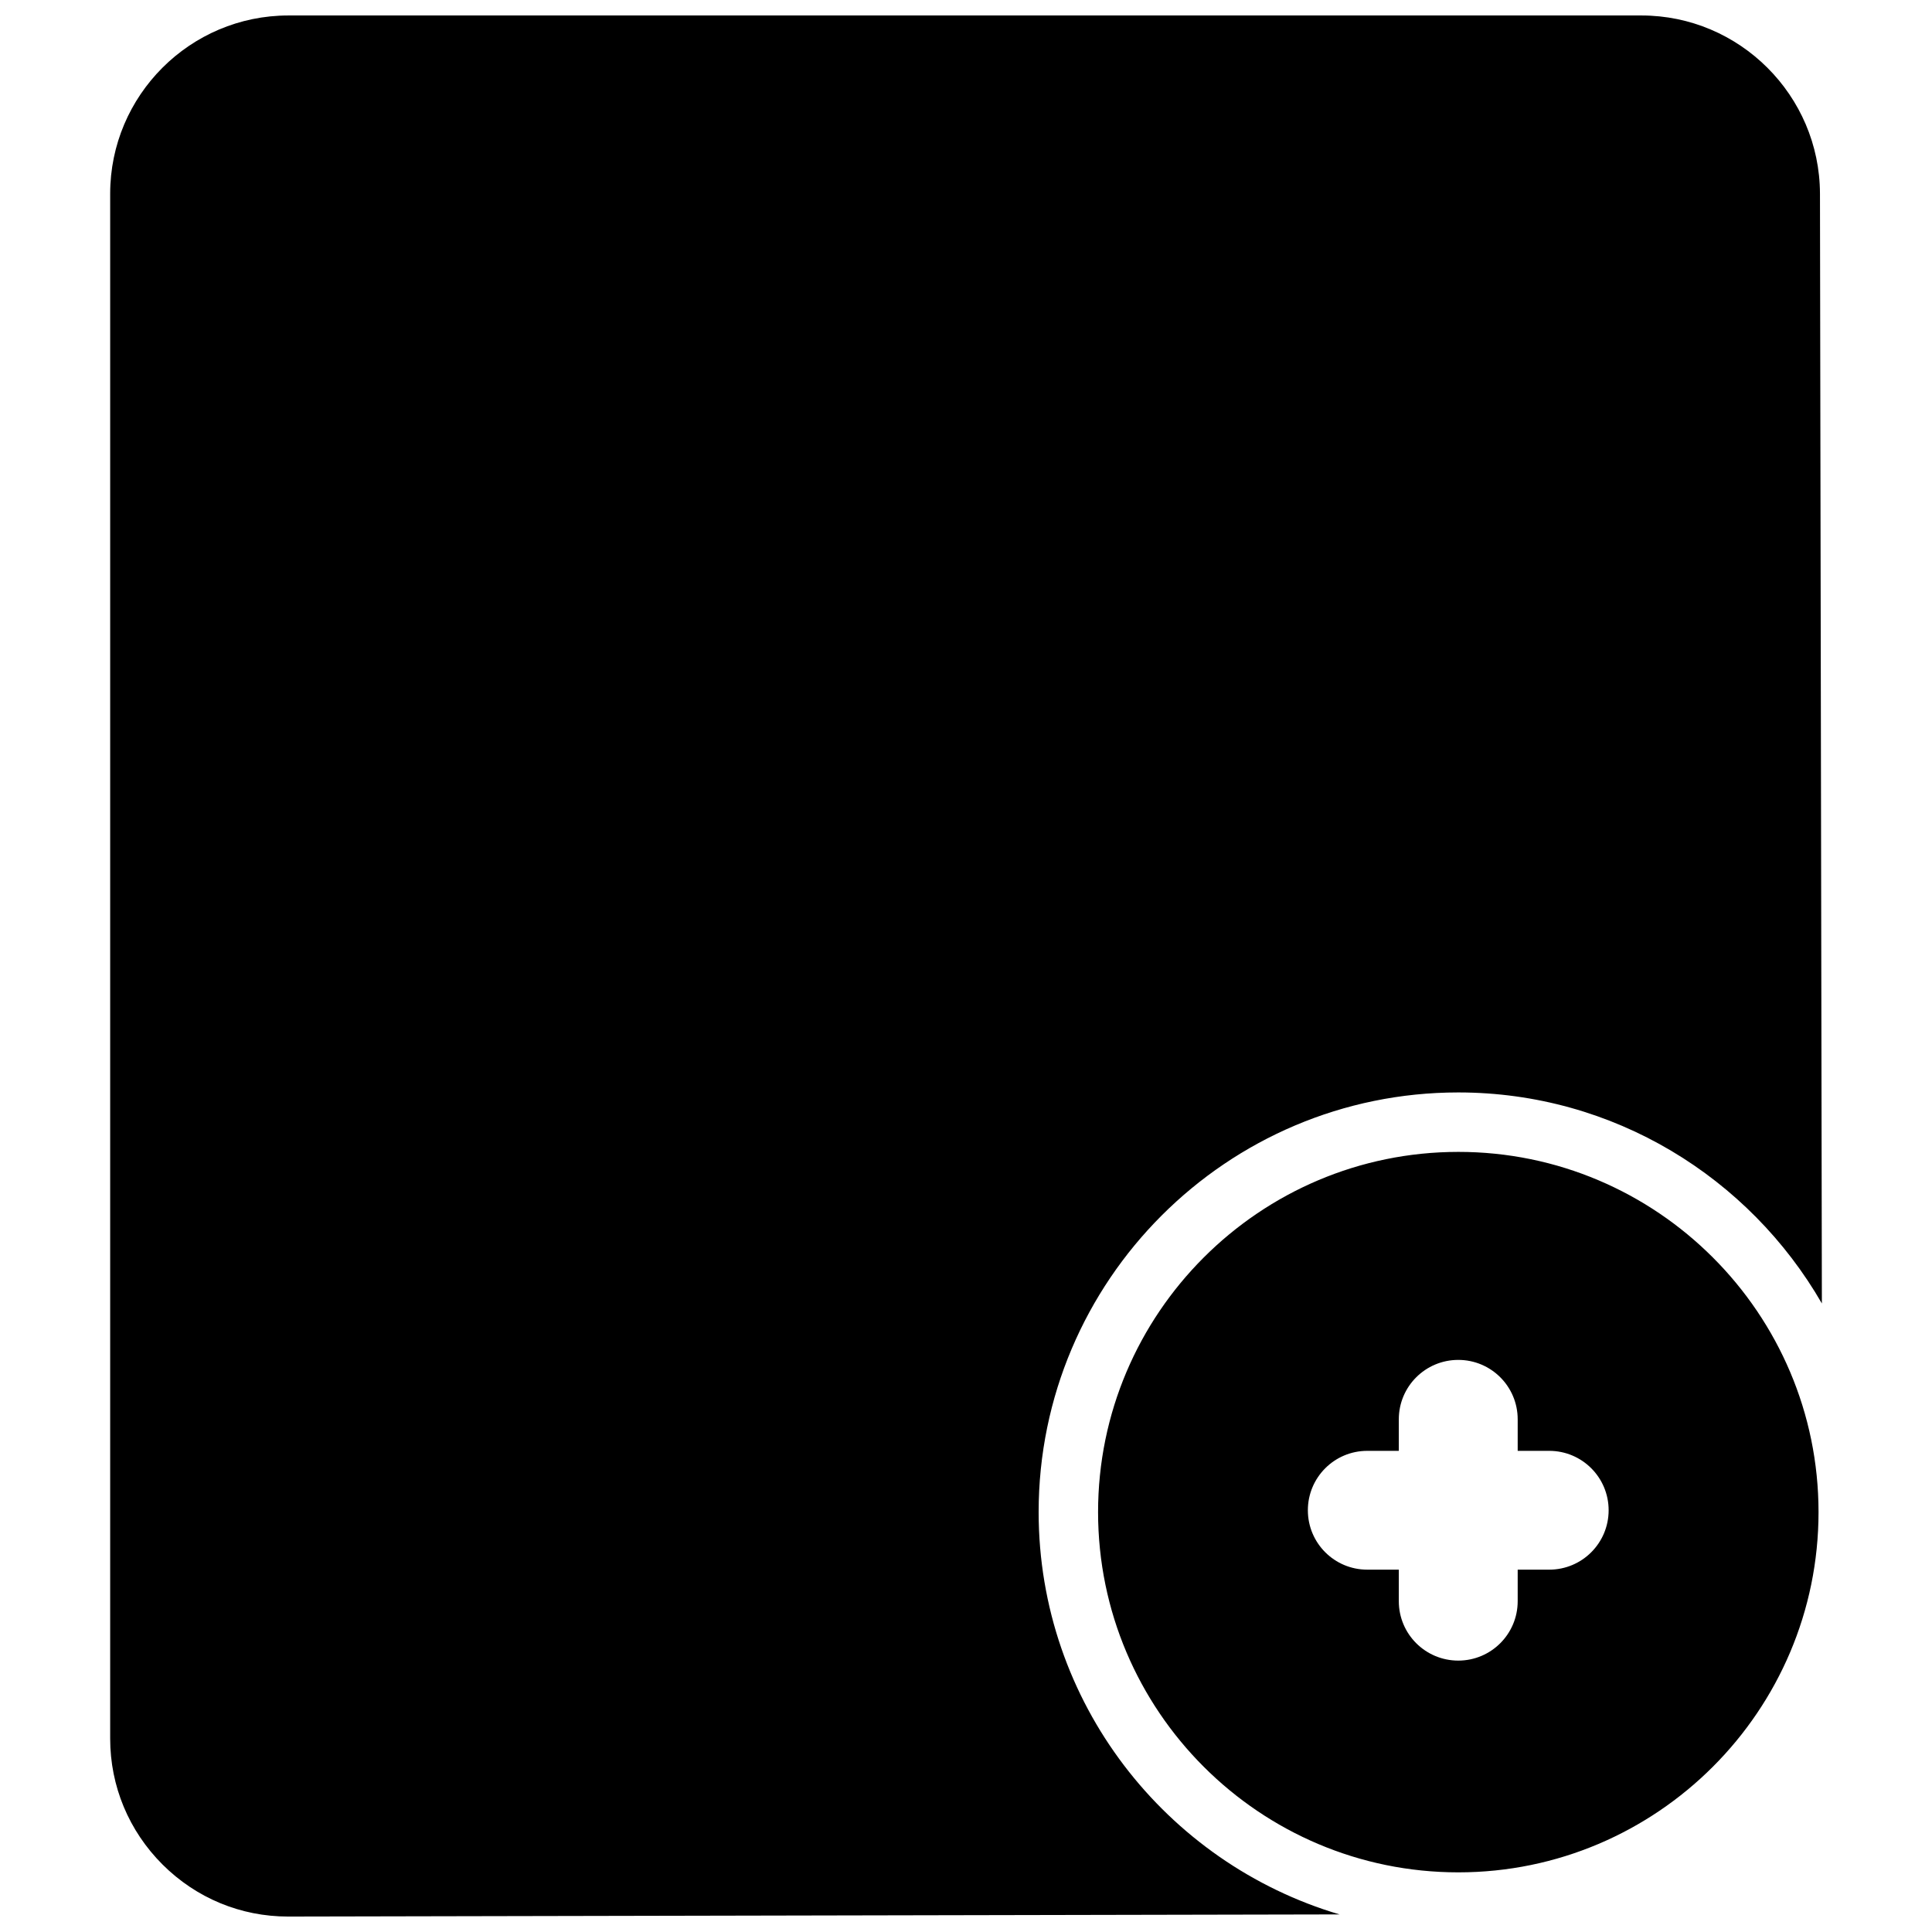 <?xml version="1.0" encoding="UTF-8"?>
<!-- Uploaded to: ICON Repo, www.svgrepo.com, Generator: ICON Repo Mixer Tools -->
<svg width="800px" height="800px" version="1.1" viewBox="144 144 512 512" xmlns="http://www.w3.org/2000/svg">
 <defs>
  <clipPath id="a">
   <path d="m173 148.09h454v503.81h-454z"/>
  </clipPath>
 </defs>
 <g clip-path="url(#a)">
  <path d="m499 651.34-278.51 0.566h-0.156c-12.547 0-24.34-4.894-33.25-13.777-8.941-8.926-13.887-20.781-13.887-33.379v-409.42c0-26.039 21.191-47.23 47.246-47.23h358.54c26.008 0 47.246 21.176 47.328 47.199l0.504 294.13c-19.238-33.363-55.184-55.922-96.355-55.922-61.34 0-111.21 49.895-111.21 111.2 0 50.414 33.723 93.035 79.758 106.64zm126.93-106.62c0 52.648-42.84 95.473-95.457 95.473-52.648 0-95.473-42.824-95.473-95.473 0-52.633 42.84-95.457 95.473-95.457 52.617-0.016 95.457 42.824 95.457 95.457zm-55.625-0.488c0-8.691-7.039-15.742-15.742-15.742h-8.359v-8.359c0-8.691-7.039-15.742-15.742-15.742-8.723 0-15.762 7.055-15.762 15.742v8.359h-8.359c-8.707 0-15.742 7.055-15.742 15.742 0 8.707 7.039 15.742 15.742 15.742h8.359v8.359c0 8.691 7.039 15.742 15.762 15.742 8.707 0 15.742-7.055 15.742-15.742v-8.359h8.359c8.707 0 15.742-7.051 15.742-15.742z"/>
 </g>
</svg>